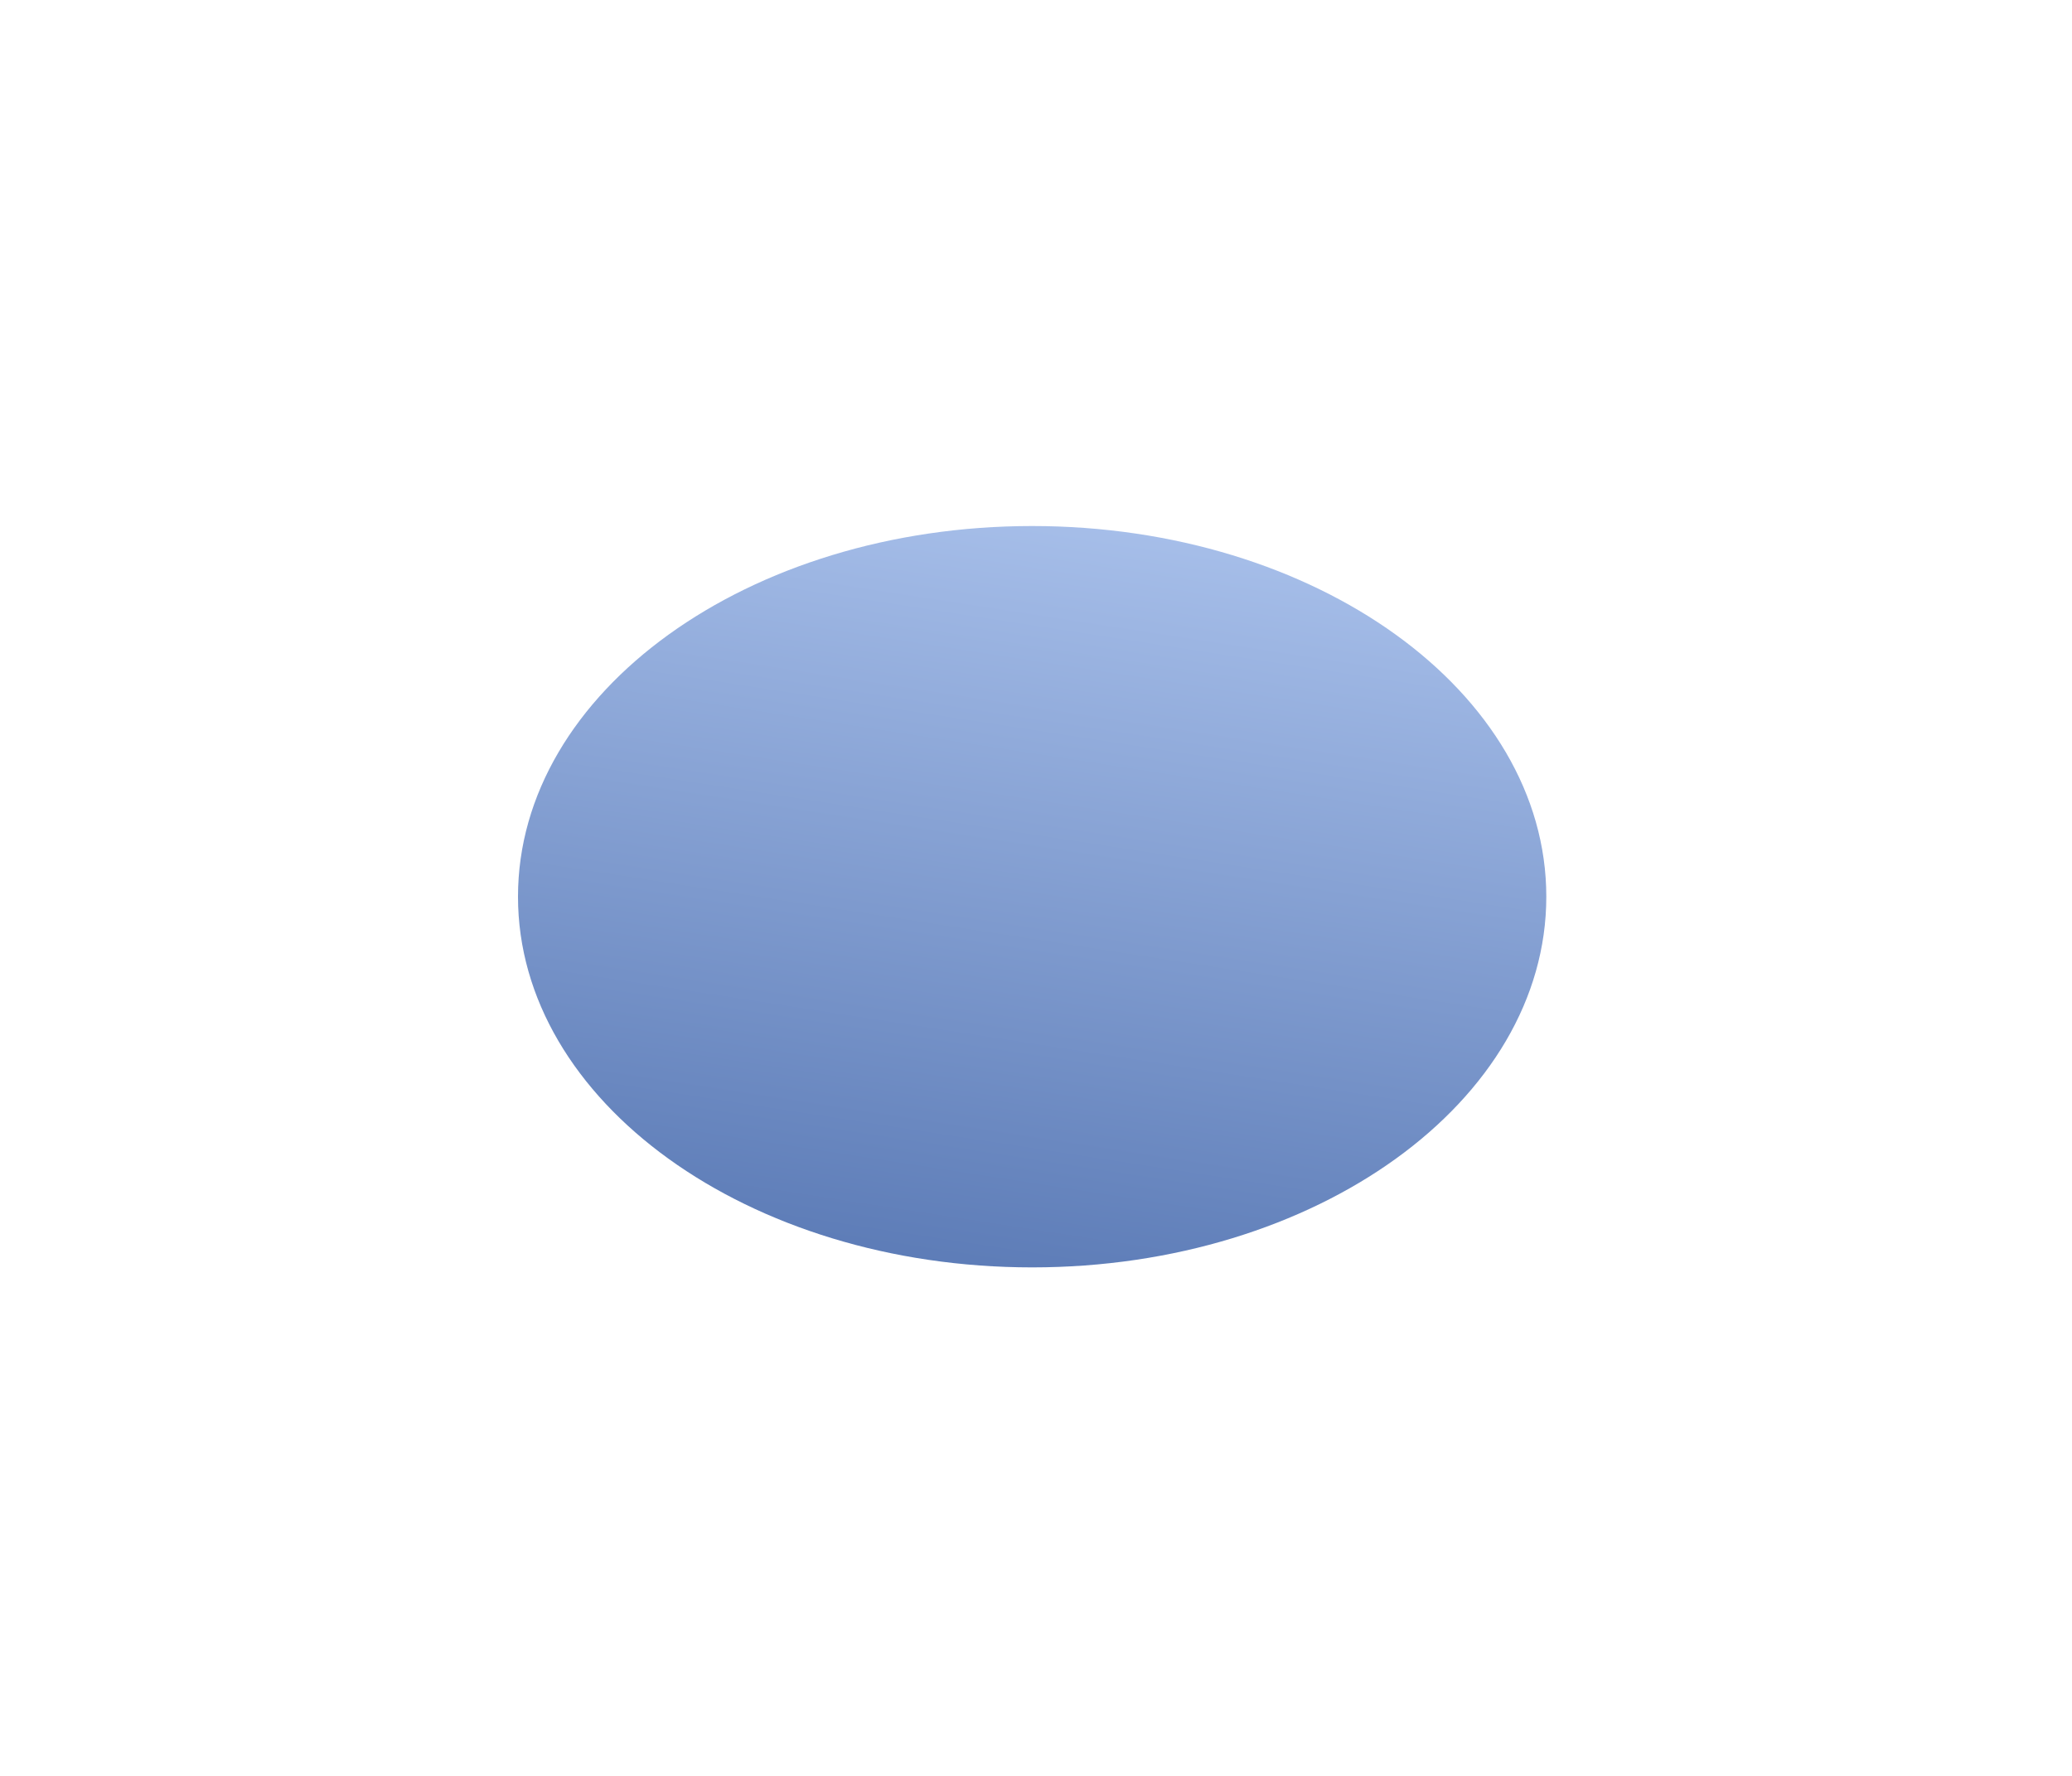 <?xml version="1.0" encoding="utf-8"?>
<svg xmlns="http://www.w3.org/2000/svg" fill="none" height="100%" overflow="visible" preserveAspectRatio="none" style="display: block;" viewBox="0 0 28 24" width="100%">
<g filter="url(#filter0_d_0_71)" id="Vector">
<path d="M13.948 15.019C17.785 15.019 20.896 12.776 20.896 10.009C20.896 7.243 17.785 5 13.948 5C10.111 5 7 7.243 7 10.009C7 12.776 10.111 15.019 13.948 15.019Z" fill="url(#paint0_linear_0_71)"/>
</g>
<defs>
<filter color-interpolation-filters="sRGB" filterUnits="userSpaceOnUse" height="22.672" id="filter0_d_0_71" width="26.549" x="0.673" y="0.782">
<feFlood flood-opacity="0" result="BackgroundImageFix"/>
<feColorMatrix in="SourceAlpha" result="hardAlpha" type="matrix" values="0 0 0 0 0 0 0 0 0 0 0 0 0 0 0 0 0 0 127 0"/>
<feOffset dy="2.109"/>
<feGaussianBlur stdDeviation="3.163"/>
<feComposite in2="hardAlpha" operator="out"/>
<feColorMatrix type="matrix" values="0 0 0 0 0.232 0 0 0 0 0.411 0 0 0 0 0.746 0 0 0 0.35 0"/>
<feBlend in2="BackgroundImageFix" mode="multiply" result="effect1_dropShadow_0_71"/>
<feBlend in="SourceGraphic" in2="effect1_dropShadow_0_71" mode="normal" result="shape"/>
</filter>
<linearGradient gradientUnits="userSpaceOnUse" id="paint0_linear_0_71" x1="14.106" x2="17.75" y1="17.744" y2="-5.926">
<stop stop-color="#4B6CAB"/>
<stop offset="0.531" stop-color="#A6BEE9"/>
<stop offset="1" stop-color="#FFEFEF"/>
</linearGradient>
</defs>
</svg>